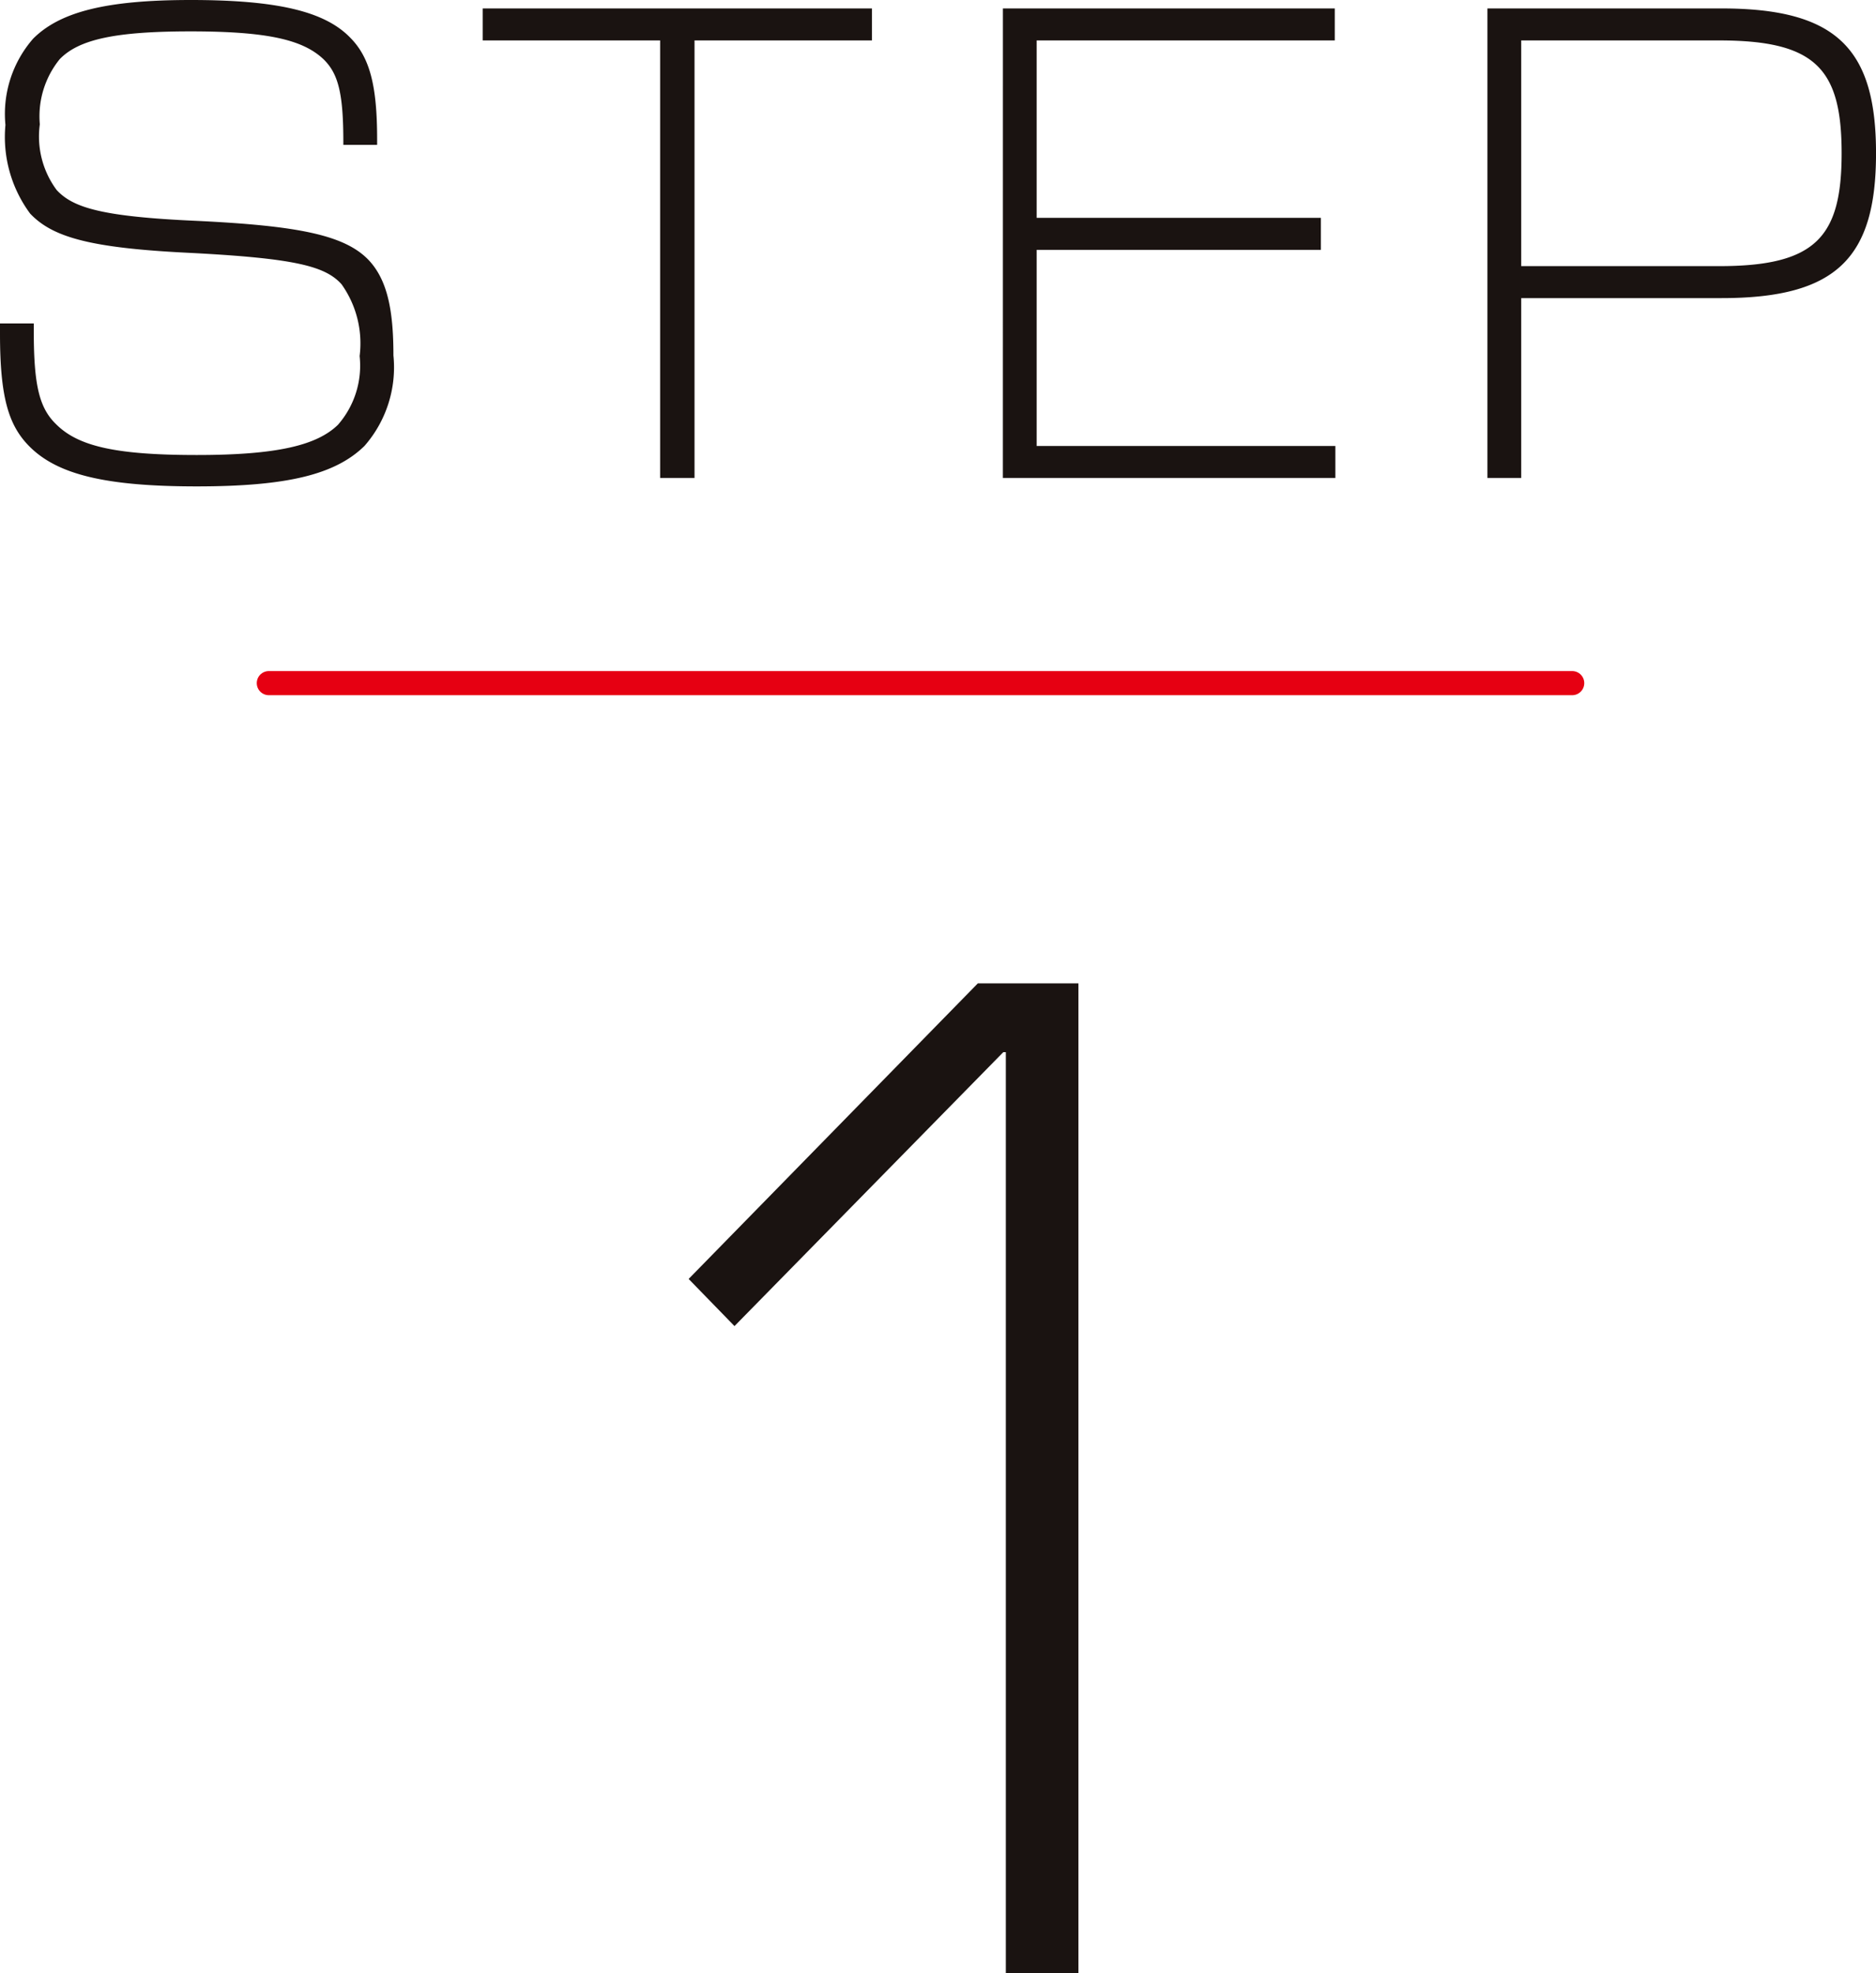 <svg xmlns="http://www.w3.org/2000/svg" width="77.725" height="81.747" viewBox="0 0 77.725 81.747">
  <g id="グループ_105" data-name="グループ 105" transform="translate(-101.362 -4115.2)">
    <path id="パス_59" data-name="パス 59" d="M-30.488.35c3.775,0,5.75-.5,6.95-1.675a4.939,4.939,0,0,0,1.2-3.75c0-1.8-.225-3.1-1.025-3.95-1-1.05-2.975-1.425-7.125-1.625-3.95-.175-5.125-.55-5.8-1.275a3.719,3.719,0,0,1-.7-2.725,3.753,3.753,0,0,1,.825-2.7c.8-.825,2.325-1.15,5.425-1.15,3.2,0,4.675.35,5.525,1.175.6.6.8,1.425.8,3.425v.1h1.4v-.225c0-2.225-.3-3.4-1.125-4.225-1.05-1.075-3-1.55-6.6-1.55-3.525,0-5.425.5-6.525,1.6a4.738,4.738,0,0,0-1.15,3.575,5.332,5.332,0,0,0,1.025,3.675c.925.975,2.475,1.425,6.6,1.625,4.375.225,5.625.55,6.3,1.3a4.221,4.221,0,0,1,.75,2.975,3.719,3.719,0,0,1-.9,2.85c-.875.85-2.525,1.25-5.85,1.25-3.4,0-4.925-.375-5.825-1.275-.7-.675-.925-1.625-.925-3.85V-6.4h-1.4v.425c0,2.625.35,3.8,1.225,4.675C-36.263-.15-34.288.35-30.488.35Zm19.2-.35h1.425V-18.125h7.35V-19.45H-18.638v1.325h7.35Zm14.2,0H16.688V-1.325H4.313V-9.45H16.088v-1.325H4.313v-7.35h12.35V-19.45H2.913ZM22.988,0h1.4V-7.45h8.3c4.775,0,6.4-1.675,6.4-6s-1.625-6-6.4-6h-9.7Zm1.4-8.775v-9.35h8.2c4,0,5.075,1.175,5.075,4.675,0,3.475-1.075,4.675-5.075,4.675Z" transform="translate(140 4135)" fill="#1a1311"/>
    <path id="パス_65" data-name="パス 65" d="M3.035-.053H6.043V-41.061H1.874L-10.107-28.817l1.9,1.953L2.929-38.211h.106Z" transform="translate(140 4197)" fill="#1a1311"/>
    <line id="線_9" data-name="線 9" x2="54" transform="translate(112.5 4143.5)" fill="none" stroke="#e60012" stroke-linecap="round" stroke-width="1"/>
  </g>
</svg>
